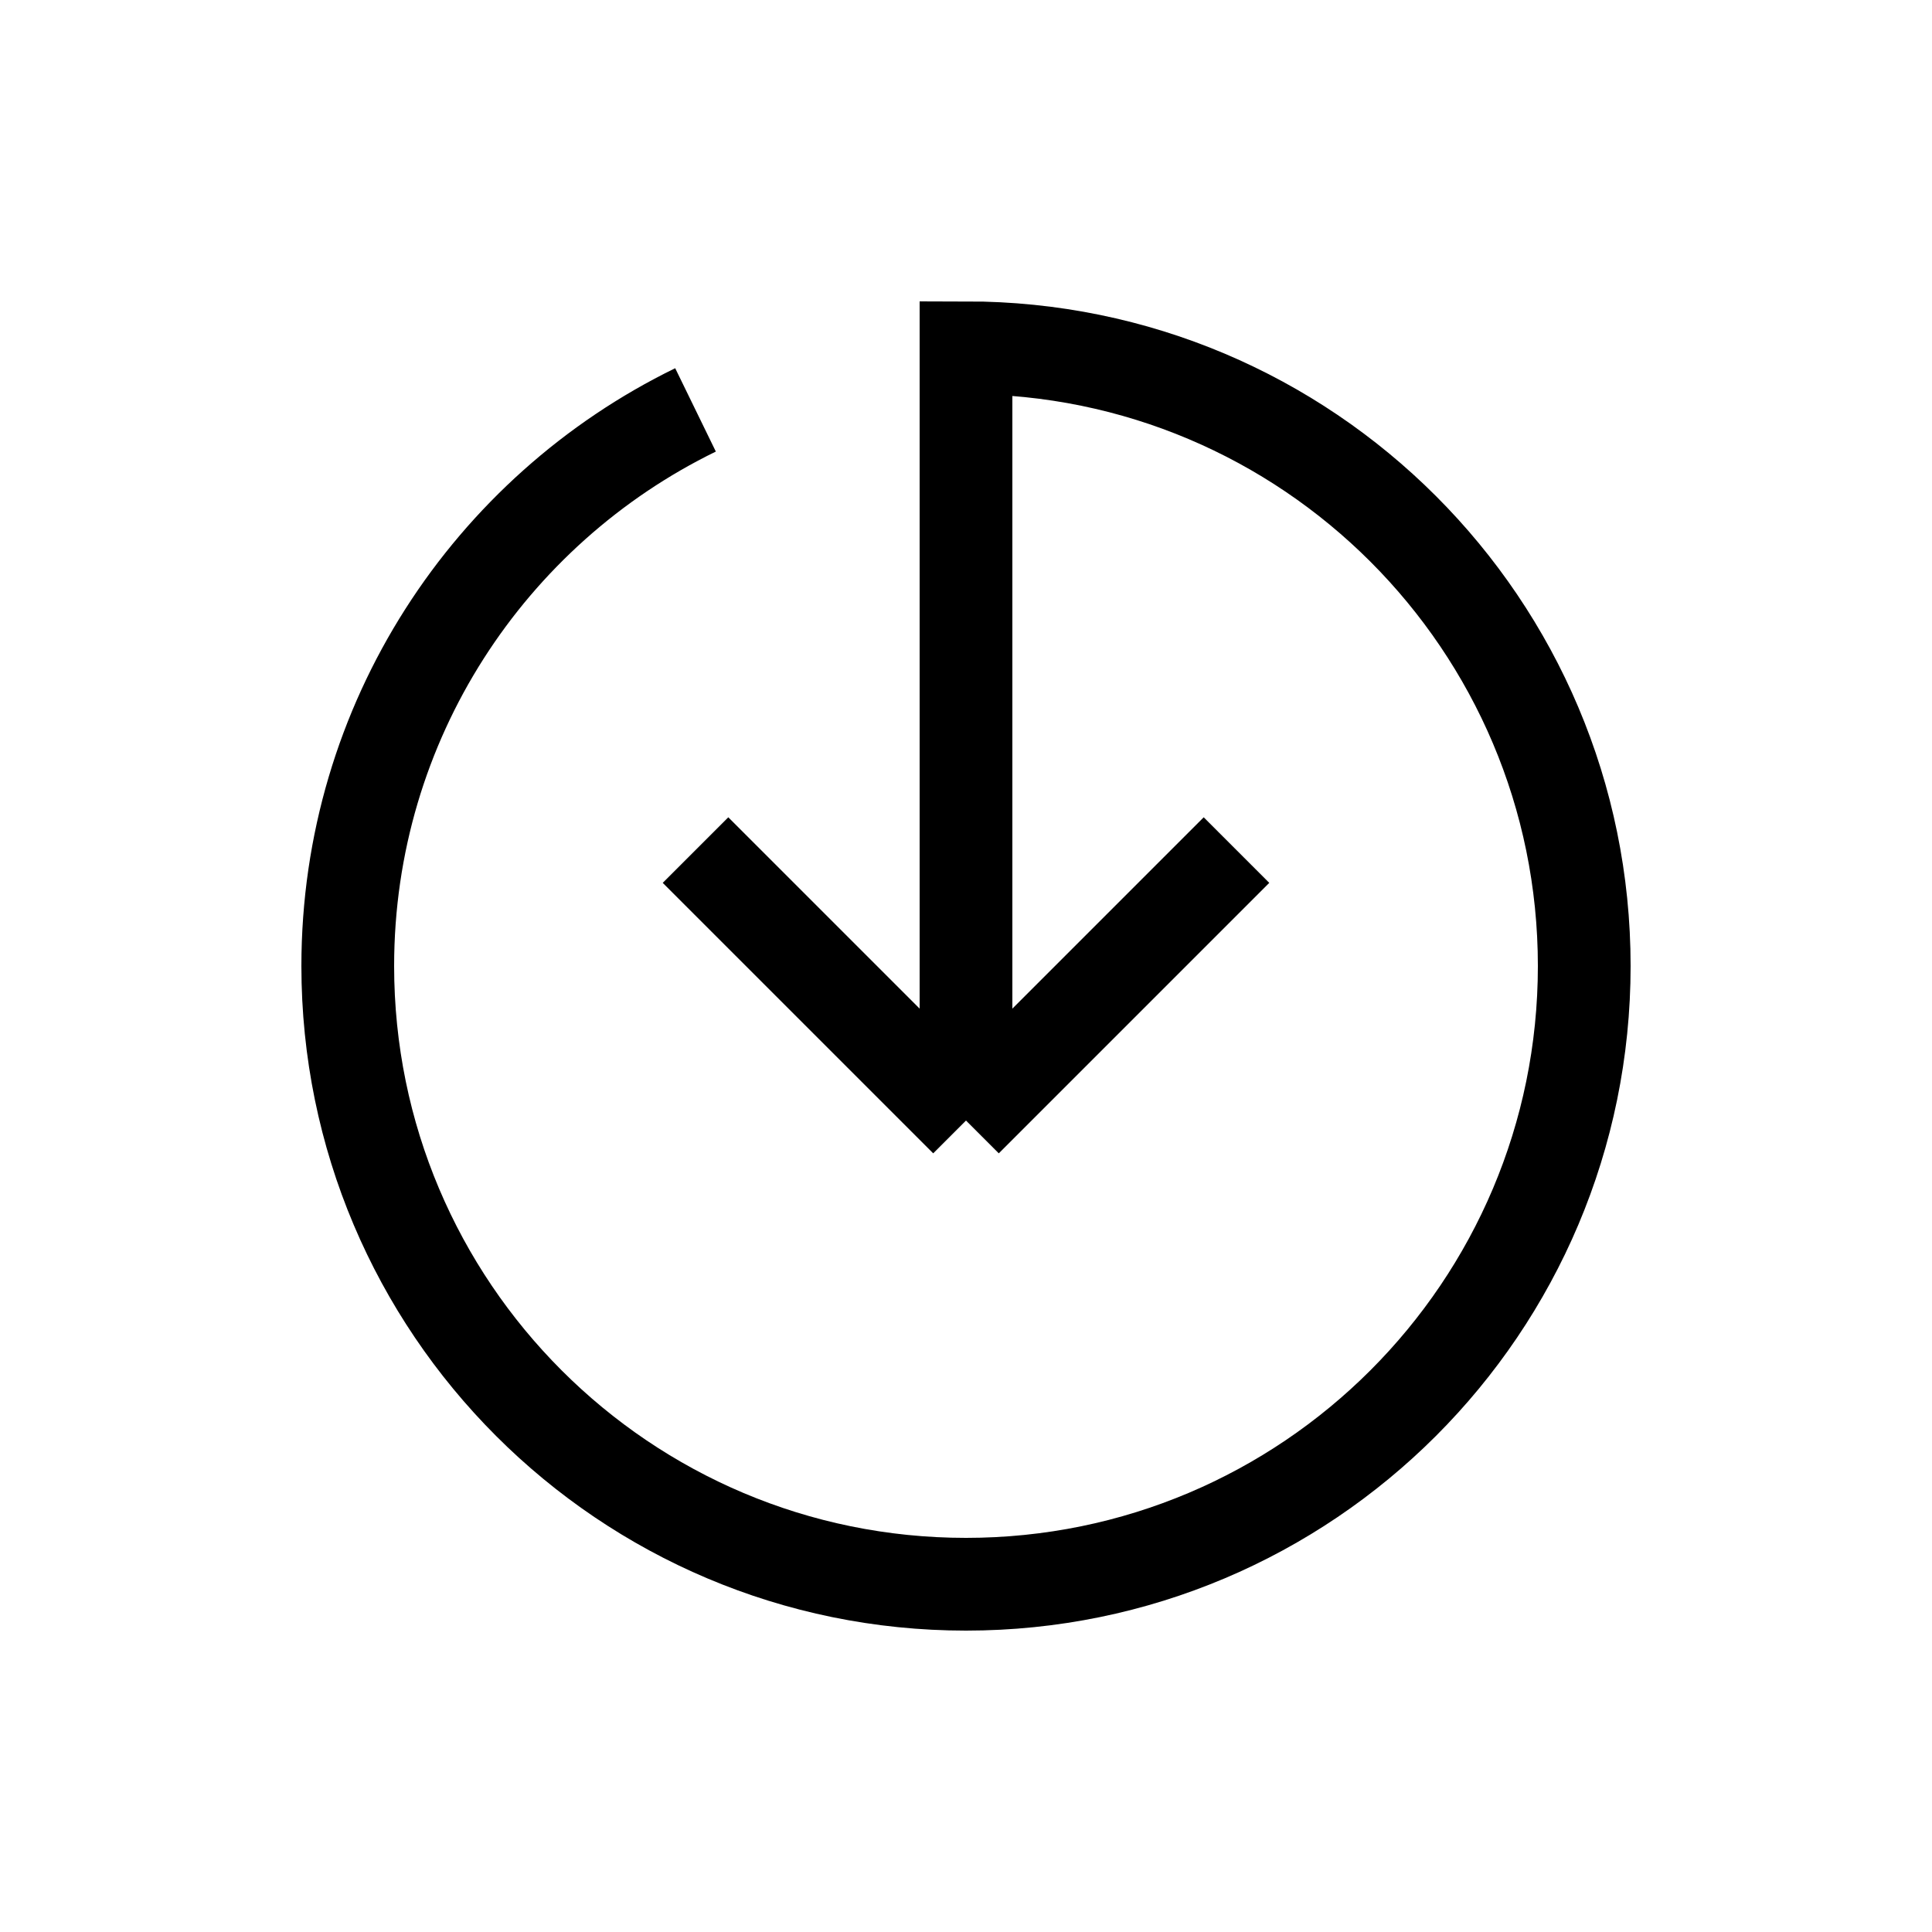 <svg width="25" height="25" viewBox="0 0 25 25" fill="none" xmlns="http://www.w3.org/2000/svg">
<path d="M9 5.304C6.336 6.603 4.5 9.337 4.5 12.5C4.5 16.918 8.082 20.5 12.5 20.5C16.918 20.5 20.5 16.918 20.5 12.5C20.5 8.082 16.918 4.5 12.5 4.5V14.5M12.5 14.5L16 11M12.5 14.5L9 11" stroke="black" stroke-width="1.2"/>
</svg>
